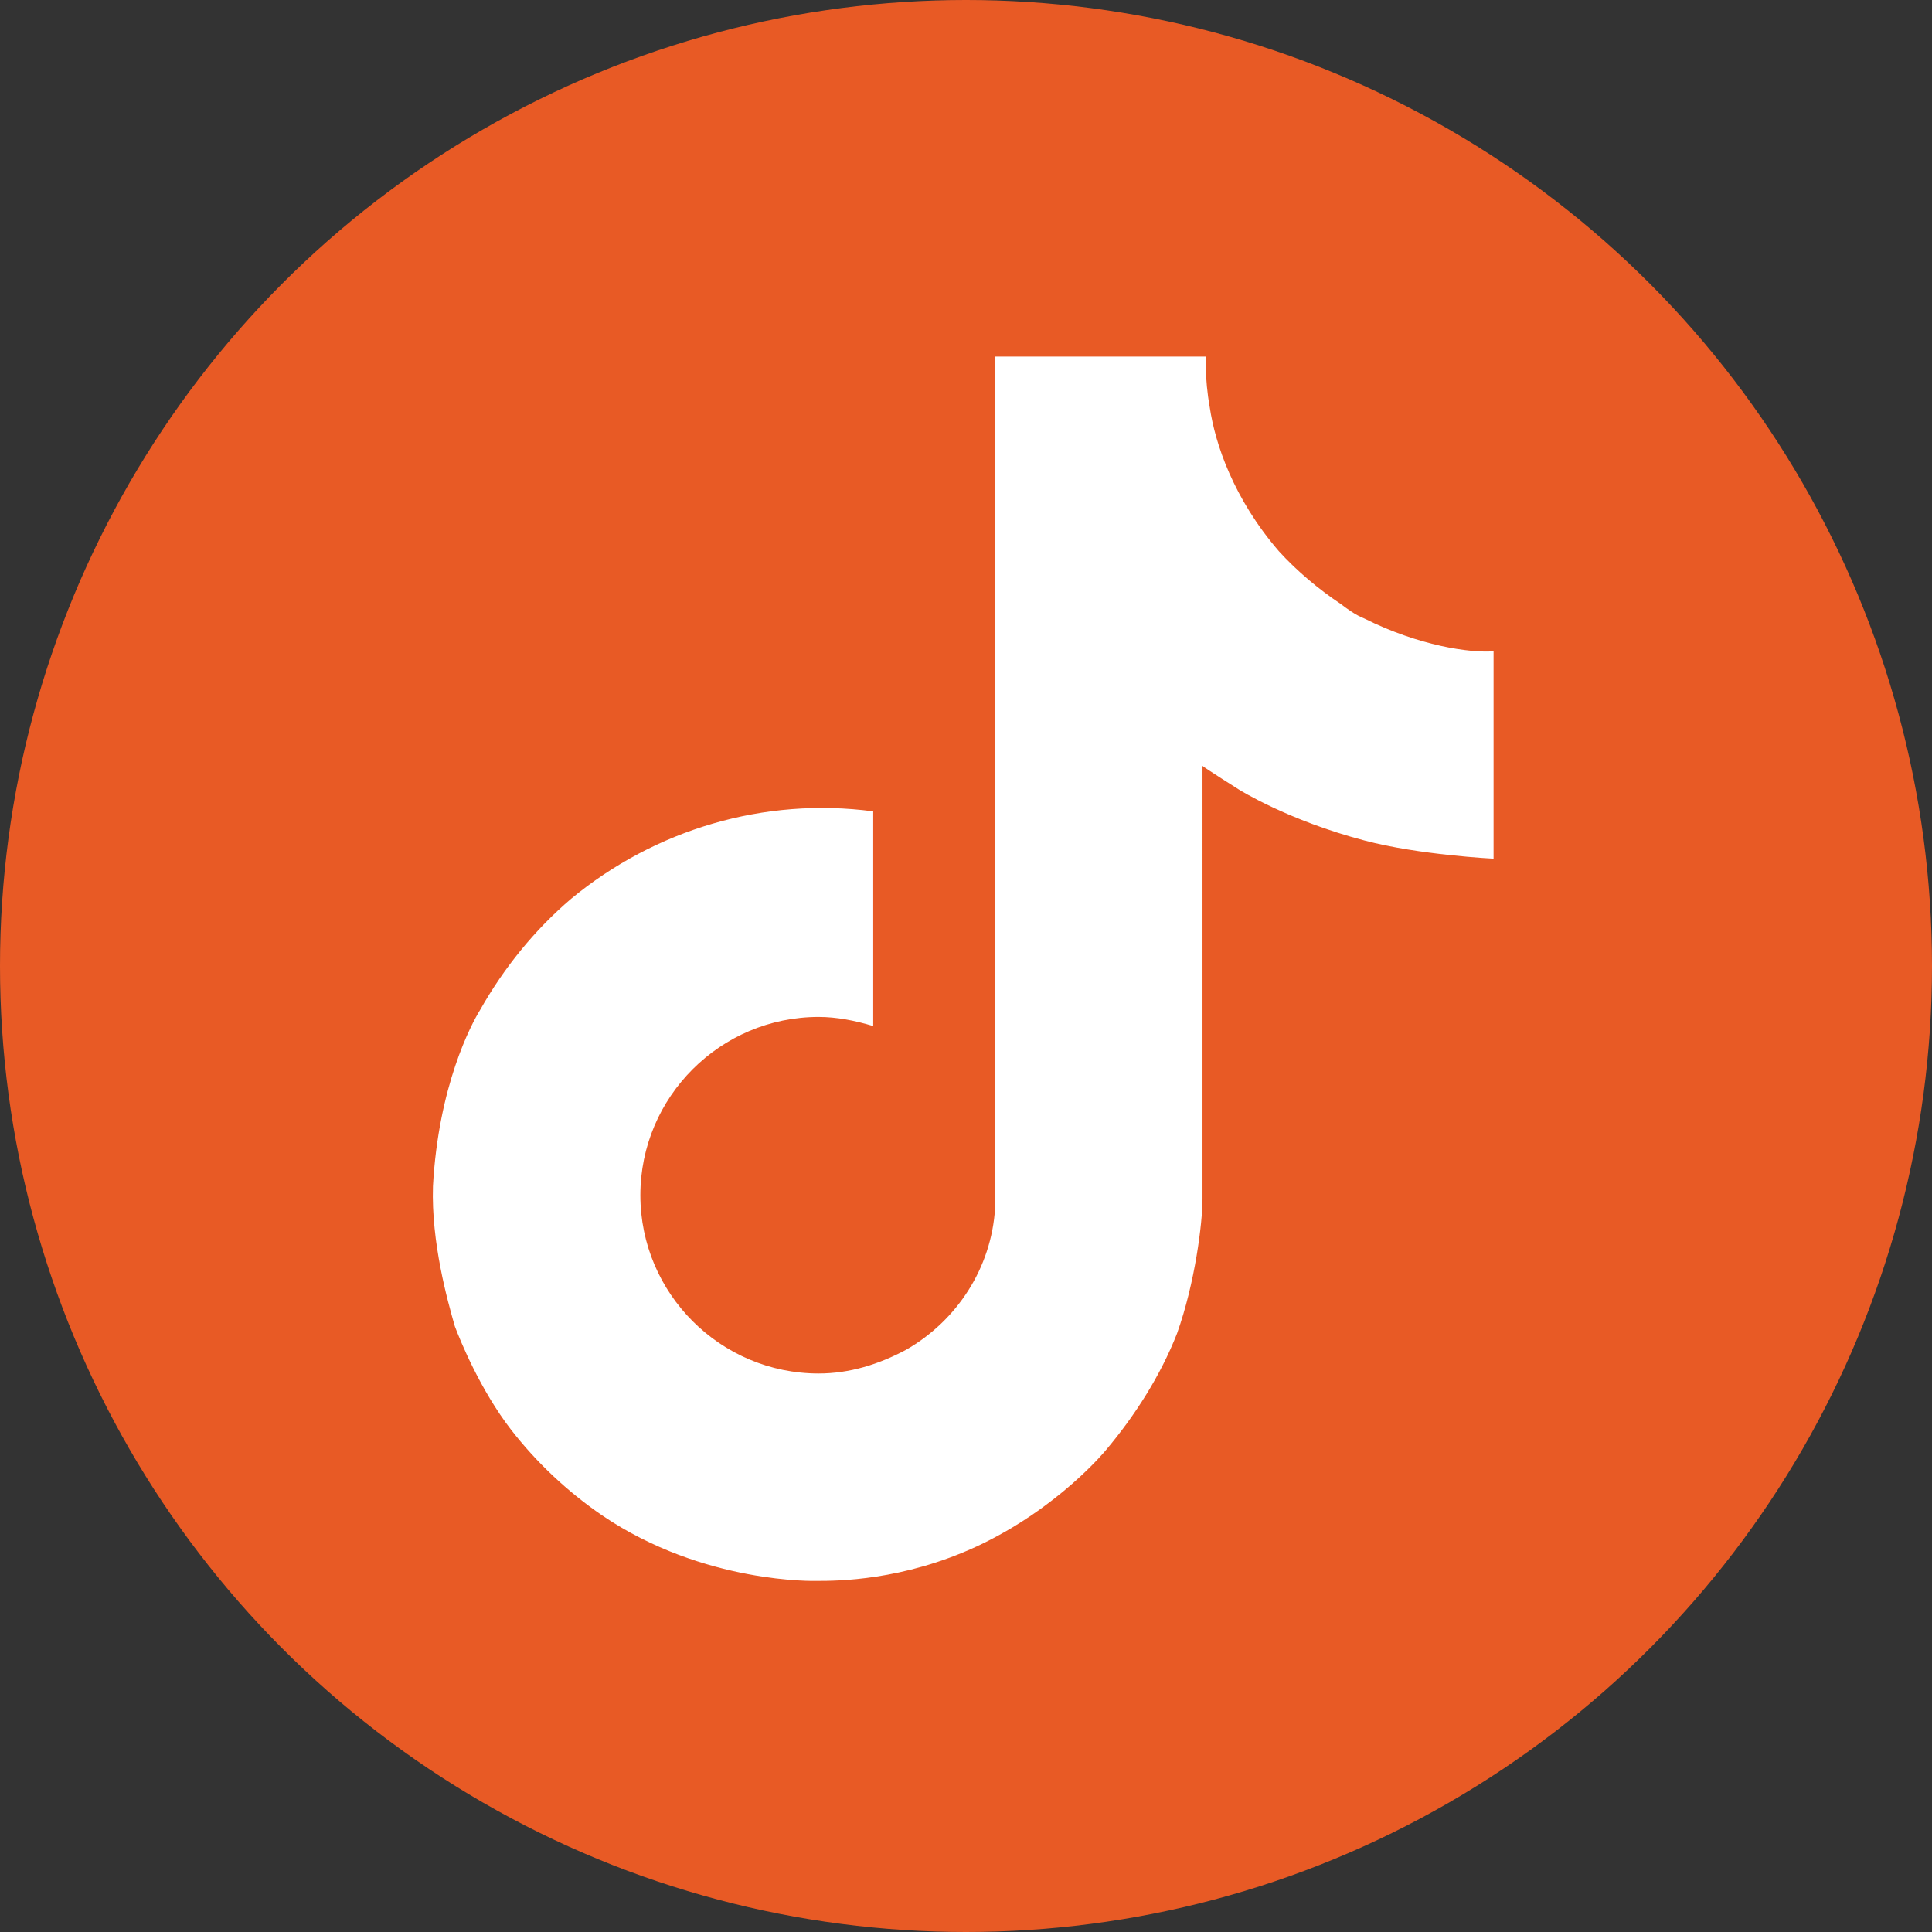 <?xml version="1.0" encoding="utf-8"?>
<!-- Generator: Adobe Illustrator 27.8.0, SVG Export Plug-In . SVG Version: 6.00 Build 0)  -->
<svg version="1.1" id="Layer_1" xmlns="http://www.w3.org/2000/svg" xmlns:xlink="http://www.w3.org/1999/xlink" x="0px" y="0px"
	 viewBox="0 0 106.2 106.2" style="enable-background:new 0 0 106.2 106.2;" xml:space="preserve">
<rect x="0" y="0" width="106.2" height="106.2" fill="#333333" stroke="none"/>
<style type="text/css">
	.st0{fill:#E85A25;}
	.st1{fill:#FFFFFF;}
</style>
<g>
	<circle class="st0" cx="53.1" cy="53.1" r="53.1"/>
	<path class="st1" d="M75,34c-0.5-0.2-0.9-0.5-1.3-0.8c-1.2-0.8-2.4-1.8-3.4-2.9c-2.5-2.9-3.5-5.9-3.8-7.9h0
		c-0.3-1.7-0.2-2.8-0.2-2.8H54.7v44.7c0,0.6,0,1.2,0,1.8c0,0.1,0,0.1,0,0.2c0,0,0,0.1,0,0.1c0,0,0,0,0,0c-0.2,3.3-2.1,6.2-4.9,7.8
		c-1.5,0.8-3.1,1.3-4.8,1.3c-5.4,0-9.8-4.4-9.8-9.8s4.4-9.8,9.8-9.8c1,0,2,0.2,3,0.5l0-11.8c-6-0.8-12,1-16.6,4.8
		c-2,1.7-3.7,3.8-5,6.1c-0.5,0.8-2.3,4.2-2.6,9.7c-0.1,3.1,0.8,6.3,1.2,7.7v0c0.3,0.8,1.4,3.5,3.1,5.7c1.4,1.8,3.1,3.4,5,4.7v0l0,0
		c5.6,3.8,11.8,3.6,11.8,3.6c1.1,0,4.7,0,8.8-1.9c4.5-2.1,7.1-5.3,7.1-5.3c1.6-1.9,3-4.1,3.9-6.4c1-2.8,1.4-6.1,1.4-7.4V42.1
		c0.1,0.1,2,1.3,2,1.3s2.7,1.7,6.9,2.8c3,0.8,7.1,1,7.1,1V35.8C80.8,35.9,78,35.5,75,34z"/>
</g>
</svg>
